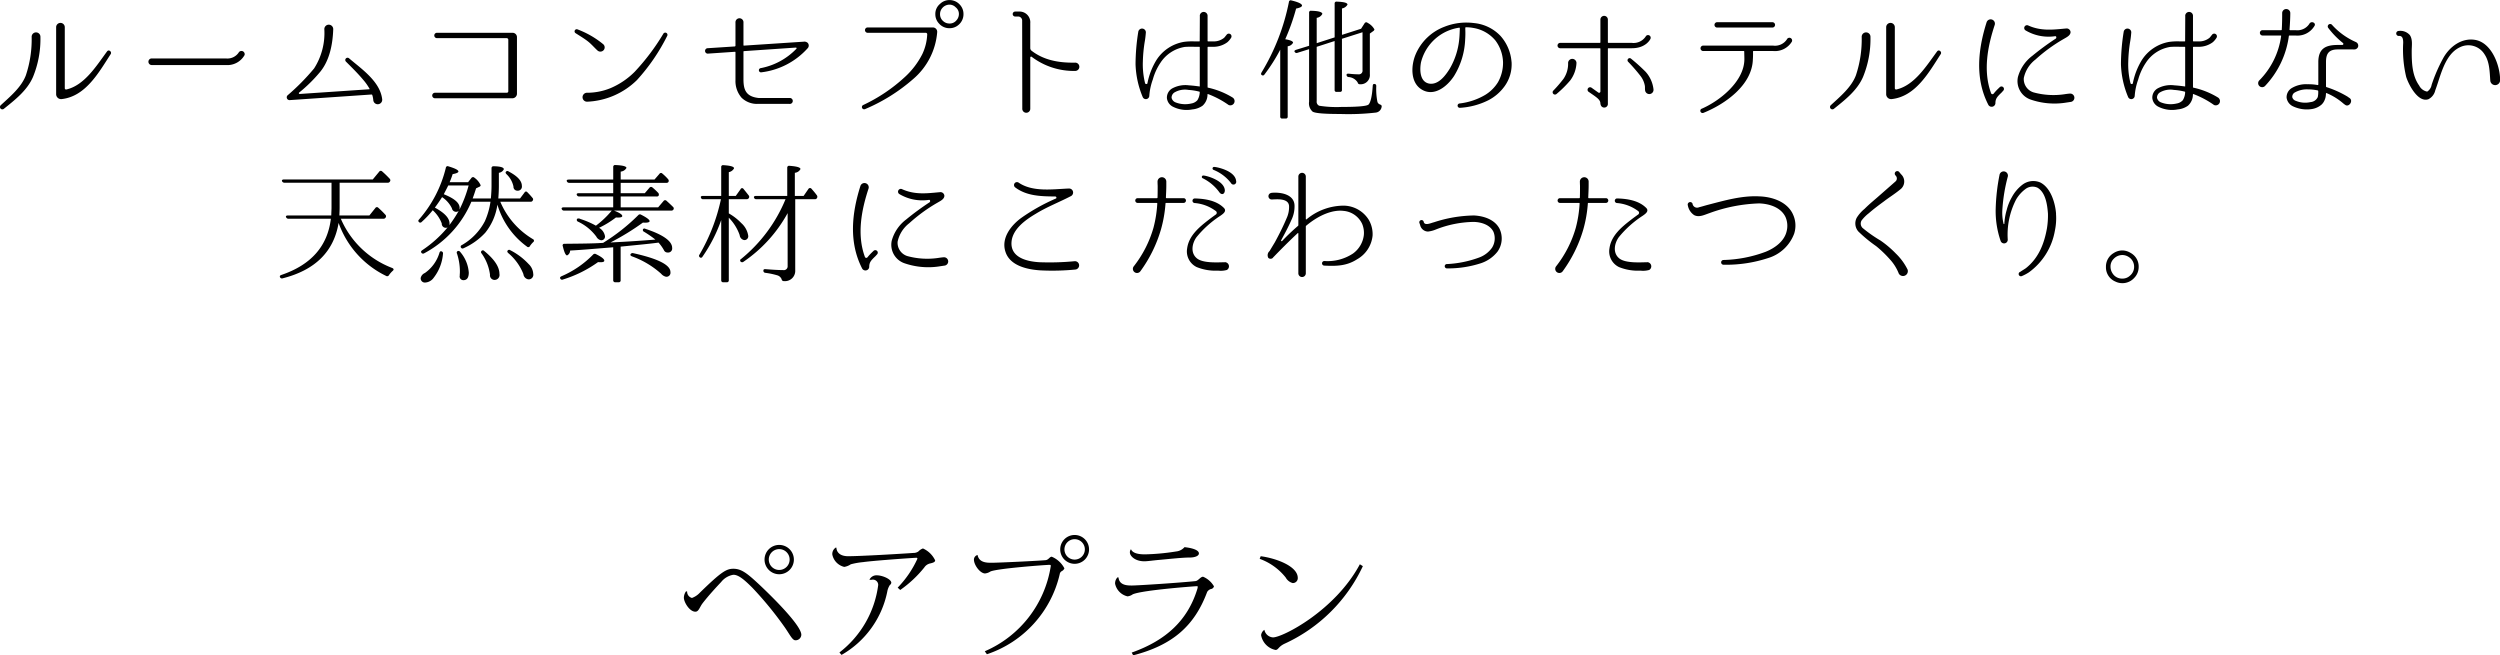 <svg id="txt_plan01.svg" xmlns="http://www.w3.org/2000/svg" width="458.188" height="120.1" viewBox="0 0 458.188 120.1">
  <defs>
    <style>
      .cls-1 {
        fill-rule: evenodd;
      }
    </style>
  </defs>
  <path id="ルームコンセプトは他のホテルにはない_天然素材にこだわったつくり_" data-name="ルームコンセプトは他のホテルにはない 天然素材にこだわったつくり。" class="cls-1" d="M210.61,2476.96c0.24-.41-0.36-0.91-0.672-0.48-1.92,2.59-4.128,6.22-7.465,6.98a0.237,0.237,0,0,1-.288-0.24v-11.21a0.793,0.793,0,0,0-1.584,0v12.37a0.91,0.91,0,0,0,1.008.84C206,2484.74,208.426,2480.34,210.61,2476.96Zm-12.889-3.15a0.8,0.8,0,0,0-1.608-.02,20.75,20.75,0,0,1-1.056,7.06c-0.816,2.21-2.953,3.96-4.633,5.52a0.436,0.436,0,0,0,.576.65c2.04-1.64,4.273-3.36,5.353-5.84A18.356,18.356,0,0,0,197.721,2473.81Zm33.985,5.17a3.61,3.61,0,0,0,3.432-1.83,0.594,0.594,0,0,0-1.1-.43,2.487,2.487,0,0,1-2.328,1.05H218.072a0.607,0.607,0,0,0,0,1.21h13.634Zm22.559-1.25a0.416,0.416,0,0,0-.552.62c1.08,1.08,2.184,2.16,3.169,3.34a9.693,9.693,0,0,1,1.152,1.63,0.058,0.058,0,0,1-.048.1l-12.721.86a0.146,0.146,0,0,1-.12-0.26,27.118,27.118,0,0,0,3.912-3.87c1.68-2.11,2.232-4.99,2.328-7.73v-0.02a0.816,0.816,0,0,0-1.632,0,12.017,12.017,0,0,1-1.872,7.2,40.67,40.67,0,0,1-4.873,4.94,0.514,0.514,0,0,0,.384.87l15.026-1.03a0.148,0.148,0,0,1,.12.09,4.239,4.239,0,0,1,.192.99,0.821,0.821,0,0,0,1.632-.17C260,2482,256.594,2479.72,254.265,2477.73Zm16.1-4.66a0.491,0.491,0,0,0,0,.98h12.818a0.3,0.3,0,0,1,.288.32v9.41a0.275,0.275,0,0,1-.288.28H270.032a0.505,0.505,0,0,0,0,1.01h14.09a0.853,0.853,0,0,0,.936-0.79v-10.42a0.8,0.8,0,0,0-.792-0.79h-13.9Zm27.457,10.99a0.822,0.822,0,0,0,.1,1.64,13.833,13.833,0,0,0,9.12-3.96,35.465,35.465,0,0,0,5.545-8.09,0.4,0.4,0,0,0-.7-0.41,40.391,40.391,0,0,1-5.257,6.98,13.891,13.891,0,0,1-4.44,3A11.332,11.332,0,0,1,297.825,2484.06Zm-1.657-11.61a0.39,0.39,0,0,0-.36.69c0.793,0.51,1.609.99,2.329,1.56,0.624,0.51,1.128,1.11,1.7,1.63a0.791,0.791,0,0,0,1.1-.07,0.765,0.765,0,0,0-.072-1.1A16.541,16.541,0,0,0,296.168,2472.45Zm42.146,2.44a0.909,0.909,0,0,0-.72-0.19l-10.921.72a0.084,0.084,0,0,1-.1-0.09v-4.11a0.736,0.736,0,1,0-1.464,0v4.23a0.186,0.186,0,0,1-.1.12l-5.065.33a0.5,0.5,0,0,0,.048.99h0.024l4.993-.34a0.087,0.087,0,0,1,.1.1v5.11a4.643,4.643,0,0,0,1.128,3.22,4.042,4.042,0,0,0,2.976,1.12h5.761a0.546,0.546,0,1,0,.024-1.08h-5.641c-2.352-.26-2.76-1.53-2.784-3.33v-5.16a0.105,0.105,0,0,1,.1-0.1l9.5-.65a0.129,0.129,0,0,1,.1.22,12.254,12.254,0,0,1-6.553,3.55,0.388,0.388,0,0,0,.072.77,13.567,13.567,0,0,0,8.521-4.39l0.048-.05A0.72,0.72,0,0,0,338.314,2474.89Zm26.016-6.98a1.57,1.57,0,0,1,1.128.48,1.534,1.534,0,0,1,.6,1.25,1.713,1.713,0,0,1-.456,1.15,1.554,1.554,0,0,1-1.272.58,1.675,1.675,0,0,1-1.152-.44,1.628,1.628,0,0,1-.576-1.29,1.676,1.676,0,0,1,.432-1.13A1.753,1.753,0,0,1,364.33,2467.91Zm0-.84a2.459,2.459,0,0,0-1.728.7,2.371,2.371,0,0,0-.864,1.87,2.451,2.451,0,0,0,.672,1.73,2.5,2.5,0,0,0,1.92.86,2.474,2.474,0,0,0,1.728-.67,2.545,2.545,0,0,0,.84-1.92,2.485,2.485,0,0,0-.672-1.73A2.539,2.539,0,0,0,364.33,2467.07Zm-15.025,5.02a0.491,0.491,0,0,0,0,.98h10.681a0.27,0.27,0,0,1,.264.29,9.339,9.339,0,0,1-.889,3.6,14.646,14.646,0,0,1-3.168,4.18,29.994,29.994,0,0,1-7.7,5.18,0.412,0.412,0,0,0,.36.74,32.635,32.635,0,0,0,8.832-5.52,12.608,12.608,0,0,0,4.393-8.57v-0.02a0.791,0.791,0,0,0-.768-0.86h-12Zm38.041,6.45c-3.313.07-5.929-.6-7.969-2.18a0.63,0.63,0,0,1-.24-0.48v-4.56a1.964,1.964,0,0,0-2.064-2.14h-0.7a0.455,0.455,0,0,0,0,.91H377a0.753,0.753,0,0,1,.648.8l0.024,16.05a0.733,0.733,0,1,0,1.464.05v-9.38a0.157,0.157,0,0,1,.24-0.15,12.8,12.8,0,0,0,8.017,2.6A0.76,0.76,0,0,0,387.346,2478.54Zm28.9,6.41a14.607,14.607,0,0,0-4.512-1.82,0.1,0.1,0,0,1-.1-0.12v-7.28a0.1,0.1,0,0,1,.1-0.09h0.984a4.318,4.318,0,0,0,2.544-.84,3.607,3.607,0,0,0,.72-0.87v-0.02a0.494,0.494,0,0,0-.888-0.43c-0.168.17-.264,0.36-0.456,0.53a3.008,3.008,0,0,1-1.944.64h-0.96a0.1,0.1,0,0,1-.1-0.09V2470a0.712,0.712,0,1,0-1.417.05l-0.024,4.51a0.083,0.083,0,0,1-.1.09h-0.792a11.508,11.508,0,0,0-1.992.08,7.464,7.464,0,0,0-5.064,3.36,12.8,12.8,0,0,0-1.632,4.22c-0.024.22-.384,0.19-0.432,0a14.247,14.247,0,0,1-.408-4.01,26.941,26.941,0,0,1,.312-3.41,17.184,17.184,0,0,0,.24-1.92,0.7,0.7,0,0,0-1.393-.07,38.035,38.035,0,0,0-.5,5.93,16.813,16.813,0,0,0,1.321,6.03,0.629,0.629,0,0,0,1.2-.22,11,11,0,0,1,.648-3.02,10.415,10.415,0,0,1,1.392-3.05,6.568,6.568,0,0,1,4.464-2.91,16.086,16.086,0,0,1,1.848-.02H410.1a0.087,0.087,0,0,1,.1.09v7.13c0,0.03,0,.05-0.024.05-0.672-.09-1.3-0.17-1.968-0.21a5.049,5.049,0,0,0-3.12.6,1.962,1.962,0,0,0-.912,1.72,2,2,0,0,0,1.128,1.61,5.552,5.552,0,0,0,3.552.48,3.833,3.833,0,0,0,1.848-.67,2.739,2.739,0,0,0,.913-2.02c0-.07.024-0.16,0.1-0.12a16.81,16.81,0,0,1,3.768,2A0.777,0.777,0,0,0,416.242,2484.95Zm-6.049-.98a2.915,2.915,0,0,1-.432,1.46,1.925,1.925,0,0,1-1.128.6,4.827,4.827,0,0,1-2.88-.21,1.177,1.177,0,0,1-.72-0.84,1.136,1.136,0,0,1,.5-0.96,3.817,3.817,0,0,1,2.592-.48,10.326,10.326,0,0,1,1.968.31A0.1,0.1,0,0,1,410.193,2483.97Zm15.672-9.72a39.222,39.222,0,0,0,1.992-5.62c0.72-.14,1.08-0.34,1.08-0.55,0-.31-0.648-0.63-1.944-0.94a0.327,0.327,0,0,0-.456.29,39.645,39.645,0,0,1-5.017,12.91c-0.12.22-.12,0.36,0.024,0.46a0.319,0.319,0,0,0,.5-0.07,31.924,31.924,0,0,0,2.9-4.56v12.24a0.34,0.34,0,0,0,.384.38h0.625a0.333,0.333,0,0,0,.36-0.38v-12.87a1.269,1.269,0,0,0,.984-0.65C427.305,2474.63,426.825,2474.41,425.865,2474.25Zm9.048,0.33v8.96a0.326,0.326,0,0,0,.384.36h0.6a0.318,0.318,0,0,0,.36-0.36v-9.37l3.769-1.2v6.94a0.667,0.667,0,0,1-.744.77,15.136,15.136,0,0,1-1.776-.12c-0.264-.02-0.408.05-0.408,0.22a0.4,0.4,0,0,0,.36.4,2.147,2.147,0,0,1,1.68.99,0.382,0.382,0,0,0,.408.33,1.687,1.687,0,0,0,1.824-1.87v-7.42l0.624-.45a0.471,0.471,0,0,0,.216-0.31,2.976,2.976,0,0,0-1.248-1.2,0.35,0.35,0,0,0-.552.07l-0.648,1.01-3.5,1.12v-4.84a1.447,1.447,0,0,0,1.009-.7c0-.34-0.649-0.5-1.945-0.55a0.332,0.332,0,0,0-.408.36v6.19l-3.288,1.06v-4.64a1.35,1.35,0,0,0,1.032-.72c0-.33-0.672-0.55-2.016-0.57a0.322,0.322,0,0,0-.408.36v6.05l-2.4.74c-0.264.1-.36,0.24-0.24,0.38a0.39,0.39,0,0,0,.5.17l2.136-.67v9.63a2.026,2.026,0,0,0,.648,1.82c0.456,0.29,2.136.43,5.016,0.43a44.044,44.044,0,0,0,6.6-.26,1.222,1.222,0,0,0,1.032-1.06c0.048-.24-0.072-0.33-0.312-0.43a0.72,0.72,0,0,1-.456-0.46,12.061,12.061,0,0,1-.216-2.88c0-.24-0.072-0.36-0.216-0.38-0.264-.1-0.408.02-0.432,0.31-0.12,1.95-.408,3.07-0.768,3.43-0.312.29-1.944,0.44-4.945,0.44a20.45,20.45,0,0,1-4.1-.22,0.8,0.8,0,0,1-.456-0.86v-9.94Zm32.425,3.82a8.085,8.085,0,0,0-2.016-4.75,7.7,7.7,0,0,0-4.849-2.36,10.879,10.879,0,0,0-5.448.68,9.3,9.3,0,0,0-5.257,5.04c-0.84,1.97-1.032,5.09,1.032,6.41,2.305,1.48,4.753-.51,6-2.43a13.742,13.742,0,0,0,2.04-6.7,16.445,16.445,0,0,0,.024-1.84v-0.29a0.105,0.105,0,0,1,.1-0.1,7.028,7.028,0,0,1,1.368.12,6.657,6.657,0,0,1,4.033,2.28,6.98,6.98,0,0,1,1.416,4.01,7.245,7.245,0,0,1-.936,3.67,7.112,7.112,0,0,1-2.329,2.31,11.967,11.967,0,0,1-4.752,1.58,0.4,0.4,0,0,0,.1.79,13.321,13.321,0,0,0,5.233-1.39,8.481,8.481,0,0,0,2.952-2.54,6.848,6.848,0,0,0,1.3-4.44v-0.05Zm-9.481-5.95c-0.024.4-.024,0.98-0.1,1.75a13.192,13.192,0,0,1-1.728,5.42c-0.768,1.25-2.088,3.05-3.792,2.76-1.729-.33-1.753-2.54-1.489-3.91a8.515,8.515,0,0,1,4.657-5.64,8.718,8.718,0,0,1,2.352-.7,0.105,0.105,0,0,1,.1.1v0.22Zm31.537,3.45c2.592,0,3.384-1.65,3.408-1.73a0.487,0.487,0,0,0-.888-0.4,2.674,2.674,0,0,1-2.52,1.15h-4.3a0.111,0.111,0,0,1-.1-0.12v-4.15a0.684,0.684,0,1,0-1.368,0v4.15a0.111,0.111,0,0,1-.1.12h-7.3a0.491,0.491,0,0,0,0,.98h7.3a0.105,0.105,0,0,1,.1.1v7.82a0.241,0.241,0,0,1-.384.2l-1.248-.89a0.462,0.462,0,0,0-.552.74l0.768,0.53c0.936,0.65,1.416,1.03,1.416,1.66a0.459,0.459,0,0,0,.048.19,0.67,0.67,0,0,0,1.32-.22V2476a0.105,0.105,0,0,1,.1-0.1h4.3Zm2.52,4.32a33.011,33.011,0,0,0-2.664-2.4,0.39,0.39,0,0,0-.552.55,30.974,30.974,0,0,1,2.28,2.62,4.115,4.115,0,0,1,.792,1.78c0.048,0.29,0,.57.048,0.86a0.775,0.775,0,0,0,1.536-.21A5.746,5.746,0,0,0,491.914,2480.22Zm-12.673-1.63a0.769,0.769,0,0,0-1.536-.02,4.89,4.89,0,0,1-.84,2.93,23.929,23.929,0,0,1-1.9,2.2,0.427,0.427,0,0,0,.6.6,20.88,20.88,0,0,0,2.521-2.49A5.762,5.762,0,0,0,479.241,2478.59Zm39.481-3.91a3.623,3.623,0,0,1-3.432,1.73h-3.577a0.122,0.122,0,0,0-.12.09,14.018,14.018,0,0,1-.024,1.42c-0.12,4.75-5.112,8.23-9.049,9.82a0.416,0.416,0,0,1-.408-0.72c3.337-1.42,7.921-5.04,7.9-9.15,0-.53-0.024-0.84-0.024-1.37a0.1,0.1,0,0,0-.1-0.09h-7.345a0.5,0.5,0,1,1,0-.99H515.29a2.612,2.612,0,0,0,2.52-1.15A0.5,0.5,0,0,1,518.722,2474.68Zm-3.576-2.57a0.49,0.49,0,1,0,0-.98H504.993a0.491,0.491,0,0,0,0,.98h10.153Zm30.864,4.85c0.24-.41-0.36-0.91-0.672-0.48-1.92,2.59-4.128,6.22-7.465,6.98a0.237,0.237,0,0,1-.288-0.24v-11.21a0.793,0.793,0,0,0-1.584,0v12.37a0.91,0.91,0,0,0,1.008.84C541.4,2484.74,543.826,2480.34,546.01,2476.96Zm-12.889-3.15a0.8,0.8,0,0,0-1.608-.02,20.75,20.75,0,0,1-1.056,7.06c-0.816,2.21-2.953,3.96-4.633,5.52a0.436,0.436,0,0,0,.576.65c2.04-1.64,4.273-3.36,5.353-5.84A18.356,18.356,0,0,0,533.121,2473.81Zm36.577,10.4c-0.384.02-1.008,0.12-1.008,0.12a13.8,13.8,0,0,1-5.689-.34,2.552,2.552,0,0,1-1.776-2.64,5.765,5.765,0,0,1,2.136-3.38,29.343,29.343,0,0,1,5.233-3.8c0.432-.26,1.2-0.6,1.2-1.24a0.718,0.718,0,0,0-.816-0.65c-2.3.21-4.561,0.53-6.937-.55a0.515,0.515,0,0,0-.528.88,8.246,8.246,0,0,0,5.473,1.08c0.216-.02.264,0.32,0.1,0.44a50.1,50.1,0,0,0-4.3,3.16,7.257,7.257,0,0,0-2.64,3.89,3.577,3.577,0,0,0,2.28,4.11,13.362,13.362,0,0,0,6.385.6s0.648-.1,1.008-0.15A0.768,0.768,0,0,0,569.7,2484.21Zm-13.2-.87a9.065,9.065,0,0,0-.792.87,0.275,0.275,0,0,1-.48-0.07c-1.489-4.06-.648-8.53.672-12.53a0.782,0.782,0,0,0-1.488-.48c-1.585,5.01-2.161,10.32.312,15.14a0.693,0.693,0,0,0,1.3-.31c0-.84.36-1.2,1.128-1.94l0.288-.32a0.456,0.456,0,1,0-.648-0.64Zm40.345,1.61a14.607,14.607,0,0,0-4.512-1.82,0.1,0.1,0,0,1-.1-0.12v-7.28a0.1,0.1,0,0,1,.1-0.09h0.984a4.318,4.318,0,0,0,2.544-.84,3.607,3.607,0,0,0,.72-0.87v-0.02a0.494,0.494,0,0,0-.888-0.43c-0.168.17-.264,0.36-0.456,0.53a3.008,3.008,0,0,1-1.944.64h-0.96a0.1,0.1,0,0,1-.1-0.09V2470a0.712,0.712,0,1,0-1.417.05l-0.024,4.51a0.083,0.083,0,0,1-.1.09h-0.792a11.508,11.508,0,0,0-1.992.08,7.464,7.464,0,0,0-5.064,3.36,12.8,12.8,0,0,0-1.632,4.22c-0.024.22-.384,0.19-0.432,0a14.247,14.247,0,0,1-.408-4.01,26.941,26.941,0,0,1,.312-3.41,17.184,17.184,0,0,0,.24-1.92,0.7,0.7,0,0,0-1.393-.07,38.035,38.035,0,0,0-.5,5.93,16.813,16.813,0,0,0,1.321,6.03,0.629,0.629,0,0,0,1.2-.22,11,11,0,0,1,.648-3.02,10.415,10.415,0,0,1,1.392-3.05,6.568,6.568,0,0,1,4.464-2.91,16.086,16.086,0,0,1,1.848-.02H590.7a0.087,0.087,0,0,1,.1.09v7.13c0,0.03,0,.05-0.024.05-0.672-.09-1.3-0.17-1.968-0.21a5.049,5.049,0,0,0-3.12.6,1.962,1.962,0,0,0-.912,1.72,2,2,0,0,0,1.128,1.61,5.552,5.552,0,0,0,3.552.48,3.833,3.833,0,0,0,1.848-.67,2.739,2.739,0,0,0,.913-2.02c0-.07.024-0.16,0.1-0.12a16.81,16.81,0,0,1,3.768,2A0.777,0.777,0,0,0,596.842,2484.95Zm-6.049-.98a2.915,2.915,0,0,1-.432,1.46,1.925,1.925,0,0,1-1.128.6,4.827,4.827,0,0,1-2.88-.21,1.177,1.177,0,0,1-.72-0.84,1.136,1.136,0,0,1,.5-0.96,3.817,3.817,0,0,1,2.592-.48,10.326,10.326,0,0,1,1.968.31A0.1,0.1,0,0,1,590.793,2483.97Zm31.3-9.2a12.751,12.751,0,0,1-4.369-3.14,0.445,0.445,0,0,0-.7.55,15.316,15.316,0,0,0,2.689,2.76,0.2,0.2,0,0,1-.12.36h-0.84c-2.209,0-3.553.65-3.553,3.15v4.1a0.105,0.105,0,0,1-.1.1,9.153,9.153,0,0,0-1.848-.15,5.142,5.142,0,0,0-3,.75,1.961,1.961,0,0,0-.864,1.73,2.062,2.062,0,0,0,1.2,1.58,6.063,6.063,0,0,0,1.68.5,5.884,5.884,0,0,0,1.776-.02,3.524,3.524,0,0,0,1.728-.79,2.335,2.335,0,0,0,.6-0.89,2.683,2.683,0,0,0,.216-0.98c0.024-.08,0-0.15.024-0.22a0.049,0.049,0,0,1,.072-0.05,11.308,11.308,0,0,1,3.049,1.87,3.4,3.4,0,0,0,.384.29c0.7,0.53,1.584-.77.768-1.27a3.769,3.769,0,0,1-.312-0.22,18.347,18.347,0,0,0-3.865-1.75,0.15,0.15,0,0,1-.1-0.12v-4.46c0-1.47.432-2.33,2.161-2.33H621.8a0.6,0.6,0,0,0,.216-0.03,0.759,0.759,0,0,0,.456-0.4A0.723,0.723,0,0,0,622.09,2474.77Zm-11.065-1.2a3.63,3.63,0,0,0,3.432-1.7c0.456-.6-0.576-1.08-0.912-0.43a2.612,2.612,0,0,1-2.52,1.15h-1.008a0.105,0.105,0,0,1-.1-0.1c0.1-1.27.144-2.32,0.144-3.04a0.744,0.744,0,1,0-1.488.02c0,0.7,0,1.66-.072,3.02a0.111,0.111,0,0,1-.12.1h-3.433a0.491,0.491,0,0,0,0,.98h3.361a0.074,0.074,0,0,1,.072.1,14.254,14.254,0,0,1-4.033,8.16,0.733,0.733,0,0,0,1.08.99,16.422,16.422,0,0,0,4.369-9.15,0.111,0.111,0,0,1,.12-0.1h1.1Zm4.08,11.26a1.577,1.577,0,0,1-1.32.94,4.464,4.464,0,0,1-2.688-.22,0.971,0.971,0,0,1-.672-0.67,0.9,0.9,0,0,1,.408-0.84,4.509,4.509,0,0,1,2.448-.6,8.8,8.8,0,0,1,1.8.19,0.127,0.127,0,0,1,.1.12A4.379,4.379,0,0,1,615.105,2484.83Zm33.409-3.14c0-2.52-1.488-6.8-4.584-7.32-2.449-.41-4.657,1.22-5.833,3.33a29.121,29.121,0,0,0-2.136,4.92,1.8,1.8,0,0,1-.816,1.23,2.077,2.077,0,0,1-1.464-1.11c-1.3-1.82-1.368-4.2-1.368-6.36,0-.91.216-2.06-0.336-2.88a2.315,2.315,0,0,0-2.041-.77,0.46,0.46,0,0,0,0,.92c0.792-.08.816,0.74,0.816,1.29a21.638,21.638,0,0,0,.552,6.22c0.432,1.37,2.161,4.78,4.081,4.08a2.41,2.41,0,0,0,1.248-1.63c0.336-.89.6-1.8,0.912-2.71,0.72-2.09,1.656-4.28,3.624-5.19a3.48,3.48,0,0,1,4.489,1.3c0.936,1.39.936,3.19,1.056,4.82A0.9,0.9,0,0,0,648.514,2481.69Zm-396.146,26.23a17.179,17.179,0,0,0,8.689,9.7,0.367,0.367,0,0,0,.528-0.12,4.332,4.332,0,0,1,.72-0.82c0.216-.19.168-0.38-0.1-0.5a16.727,16.727,0,0,1-9.433-9.03h7.8a0.436,0.436,0,0,0,.408-0.22,0.392,0.392,0,0,0-.048-0.52,16.6,16.6,0,0,0-1.3-1.28,0.333,0.333,0,0,0-.528.05l-1.1,1.37h-5.5c0.024-.58.048-1.01,0.048-1.37v-4.63h8.809a0.436,0.436,0,0,0,.408-0.22,0.392,0.392,0,0,0-.048-0.52,18.648,18.648,0,0,0-1.392-1.35,0.346,0.346,0,0,0-.528.07l-1.176,1.42H242.359c-0.288,0-.432.12-0.36,0.31a0.475,0.475,0,0,0,.456.29h8.617v4.66c0,0.16-.024.6-0.048,1.34h-7.945c-0.288,0-.432.12-0.336,0.31a0.444,0.444,0,0,0,.432.29h7.777q-0.9,7.53-9.073,10.3c-0.264.09-.336,0.24-0.24,0.43a0.392,0.392,0,0,0,.48.19Q251.049,2515.8,252.368,2507.92Zm30.985,5.06c-0.12.15-.072,0.29,0.1,0.46a9.6,9.6,0,0,1,2.784,3.86,1.077,1.077,0,0,0,.912.96,0.843,0.843,0,0,0,.888-1,2.646,2.646,0,0,0-.84-1.8,12.057,12.057,0,0,0-3.384-2.55A0.337,0.337,0,0,0,283.353,2512.98Zm-12.121.15c-0.168-.07-0.312.02-0.384,0.26a6.944,6.944,0,0,1-2.665,3.7,1.3,1.3,0,0,0-.768.89,0.763,0.763,0,0,0,.864.86,2.062,2.062,0,0,0,1.537-.91,8.185,8.185,0,0,0,1.68-4.37A0.37,0.37,0,0,0,271.232,2513.13Zm7.344-.1a0.319,0.319,0,0,0,0,.48,8.622,8.622,0,0,1,1.536,3.89,0.847,0.847,0,0,0,.769.96,0.91,0.91,0,0,0,.96-1.1c0-1.3-.936-2.69-2.785-4.2A0.337,0.337,0,0,0,278.576,2513.03Zm-4.392.05a0.326,0.326,0,0,0-.12.46,10.465,10.465,0,0,1,.528,3.09,6.578,6.578,0,0,1-.024.77v0.17a0.679,0.679,0,0,0,.672.84c0.648,0,.984-0.46.984-1.39a6.489,6.489,0,0,0-1.584-3.8A0.383,0.383,0,0,0,274.184,2513.08Zm8.857-14.55c-0.12.12-.072,0.27,0.1,0.46a4.317,4.317,0,0,1,1.272,2.26,0.71,0.71,0,0,0,.7.76,0.759,0.759,0,0,0,.84-0.88c0-.92-0.816-1.8-2.424-2.64A0.337,0.337,0,0,0,283.041,2498.53Zm-8.521,6.94c0-.1.024-0.19,0.024-0.31,0-.91-0.96-1.73-2.9-2.5,0.264-.53.552-1.05,0.816-1.61H276.2A23.007,23.007,0,0,1,274.52,2505.47Zm-1.872,2.88a0.79,0.79,0,0,0,.048-0.34c0-.96-0.912-1.94-2.688-2.9,0.552-.74.984-1.39,1.32-1.92a5.106,5.106,0,0,1,1.8,2.04,0.785,0.785,0,0,0,.72.65,0.7,0.7,0,0,0,.528-0.17A22.747,22.747,0,0,1,272.648,2508.35Zm-0.312.39a21.5,21.5,0,0,1-4.633,4.17c-0.216.15-.288,0.29-0.168,0.46a0.359,0.359,0,0,0,.5.12,19.126,19.126,0,0,0,8.665-9.46h3.5a13.447,13.447,0,0,1-1.032,3.58,10.775,10.775,0,0,1-4.224,4.37,0.3,0.3,0,0,0-.168.43,0.346,0.346,0,0,0,.5.14,12.046,12.046,0,0,0,3.96-2.83,10.5,10.5,0,0,0,2.233-5.16,14.58,14.58,0,0,0,5.424,7.7,0.322,0.322,0,0,0,.528-0.09,4.181,4.181,0,0,1,.624-0.75,0.3,0.3,0,0,0-.048-0.52,14.562,14.562,0,0,1-6-6.87h5.52a0.391,0.391,0,0,0,.408-0.19,0.378,0.378,0,0,0-.024-0.51,12.573,12.573,0,0,0-.936-1.03,0.3,0.3,0,0,0-.528.05l-0.816,1.08h-3.984c0.048-.65.1-1.39,0.1-2.3v-2.4a1.173,1.173,0,0,0,.912-0.65c0-.34-0.624-0.53-1.872-0.55a0.342,0.342,0,0,0-.385.38v3.22c0,0.72-.048,1.46-0.12,2.3h-3.336c0.192-.53.408-1.15,0.624-1.85l0.6-.29a0.343,0.343,0,0,0,.24-0.28,3.4,3.4,0,0,0-1.128-1.37,0.362,0.362,0,0,0-.552.02l-0.624.79H272.72a15.142,15.142,0,0,0,.552-1.48c0.7-.12,1.056-0.29,1.056-0.48,0-.27-0.624-0.58-1.824-0.94a0.326,0.326,0,0,0-.48.26,22.366,22.366,0,0,1-4.9,9.46c-0.168.19-.192,0.31-0.072,0.43a0.326,0.326,0,0,0,.528.05,17.644,17.644,0,0,0,2.041-2.16,6.262,6.262,0,0,1,1.656,2.42A0.743,0.743,0,0,0,272.336,2508.74ZM293,2518.12a0.356,0.356,0,0,0,.48.17,22.2,22.2,0,0,0,6.433-3.19c0.12,0,.288.02,0.48,0.02,0.456,0,.672-0.1.672-0.29,0-.29-0.5-0.69-1.536-1.2a0.414,0.414,0,0,0-.528.1,17.988,17.988,0,0,1-5.785,3.96C292.975,2517.81,292.9,2517.95,293,2518.12Zm12.889-4.49c-0.1.17,0,.31,0.24,0.41a16.2,16.2,0,0,1,5.353,3.19,1.622,1.622,0,0,0,.888.55,0.736,0.736,0,0,0,.816-0.86c0-1.3-2.256-2.45-6.817-3.46A0.434,0.434,0,0,0,305.888,2513.63Zm-6.36-5.21a15.586,15.586,0,0,0-2.832-1.22,0.659,0.659,0,0,0-.6-0.05,0.339,0.339,0,0,0,.144.53,8.883,8.883,0,0,1,3.36,2.74,1.249,1.249,0,0,0,.84.67,0.671,0.671,0,0,0,.744-0.77,2.177,2.177,0,0,0-1.08-1.51,16.872,16.872,0,0,0,3.1-1.9,2.322,2.322,0,0,0,.384.02c0.5,0,.768-0.09.768-0.28q0-.405-1.512-0.99h10.465a0.44,0.44,0,0,0,.408-0.17,0.364,0.364,0,0,0-.048-0.5c-0.36-.36-0.768-0.74-1.2-1.13a0.352,0.352,0,0,0-.552.05l-0.984,1.15h-6.865v-1.99h6.553a0.427,0.427,0,0,0,.384-0.12,0.472,0.472,0,0,0-.048-0.53,11.767,11.767,0,0,0-1.08-1.01,0.358,0.358,0,0,0-.528.05l-0.864,1.01h-4.417v-1.9h8.353a0.43,0.43,0,0,0,.384-0.14,0.437,0.437,0,0,0-.048-0.53,8.945,8.945,0,0,0-1.056-1.03,0.328,0.328,0,0,0-.528.05l-0.912,1.05h-6.193v-1.46a1.332,1.332,0,0,0,1.056-.67c0-.29-0.672-0.48-2.016-0.53a0.336,0.336,0,0,0-.408.36v2.3h-8.161c-0.288,0-.432.12-0.336,0.32a0.435,0.435,0,0,0,.432.28H302.7v1.9H296.36c-0.288,0-.408.12-0.336,0.31a0.444,0.444,0,0,0,.432.29h6.24v1.99h-9.1c-0.264,0-.408.12-0.336,0.31a0.431,0.431,0,0,0,.432.29h8.737A16.733,16.733,0,0,1,299.528,2508.42Zm11.473,3.1a7.508,7.508,0,0,1,.984,1.37,0.717,0.717,0,0,0,.7.45,0.739,0.739,0,0,0,.816-0.84c0-1.24-1.632-2.42-4.9-3.5a0.355,0.355,0,0,0-.408.02,0.336,0.336,0,0,0,.144.51,19.651,19.651,0,0,1,2.088,1.44q-3.636.285-5.977,0.41l-2.256.12a45.5,45.5,0,0,0,5.953-3.65,2.956,2.956,0,0,0,.408.02c0.528,0,.816-0.1.816-0.29,0-.24-0.528-0.65-1.56-1.17a0.4,0.4,0,0,0-.528.09,35.421,35.421,0,0,1-6.433,5.07l-0.336.02c-1.488.1-3.744,0.12-6.745,0.15a0.3,0.3,0,0,0-.312.43c0.264,1.13.528,1.7,0.792,1.7a0.985,0.985,0,0,0,.552-0.89c2.185-.12,4.321-0.31,6.409-0.48l1.488-.12v6.03a0.35,0.35,0,0,0,.384.38H303.7a0.333,0.333,0,0,0,.36-0.38v-6.15l0.912-.09c2.353-.24,4.225-0.41,5.665-0.6Zm23.664,4.3a0.7,0.7,0,0,1-.84.74c-0.7,0-1.753-.05-3.217-0.17-0.264-.02-0.384.07-0.384,0.24a0.376,0.376,0,0,0,.336.43,14.079,14.079,0,0,1,2.209.46,1.234,1.234,0,0,1,.792.7,0.393,0.393,0,0,0,.408.36,1.889,1.889,0,0,0,2.088-2v-13.01h3.576a0.4,0.4,0,0,0,.408-0.21,0.442,0.442,0,0,0-.024-0.51c-0.288-.4-0.624-0.79-0.984-1.2a0.339,0.339,0,0,0-.552.03l-0.888,1.29h-1.608v-4.24a1.3,1.3,0,0,0,1.032-.68c0-.31-0.672-0.5-2.016-0.6a0.336,0.336,0,0,0-.408.36v5.16h-5.737c-0.288,0-.408.12-0.36,0.29a0.408,0.408,0,0,0,.432.31h5.353a27.661,27.661,0,0,1-8.137,10.95,0.3,0.3,0,0,0-.12.46,0.386,0.386,0,0,0,.528.07,25.715,25.715,0,0,0,8.113-8.93v9.7Zm-12.169,2.59a0.333,0.333,0,0,0,.36.38H323.5a0.34,0.34,0,0,0,.384-0.38v-11.45a8.565,8.565,0,0,1,1.992,3.19,1.014,1.014,0,0,0,.816.91,0.7,0.7,0,0,0,.744-0.84,3.843,3.843,0,0,0-1.272-2.28,9.981,9.981,0,0,0-2.28-1.77v-2.6h3.24a0.463,0.463,0,0,0,.432-0.21,0.408,0.408,0,0,0-.048-0.51q-0.468-.6-0.936-1.17a0.3,0.3,0,0,0-.528.05l-0.888,1.24h-1.272v-4.36a1.367,1.367,0,0,0,.96-0.7c0-.31-0.648-0.5-1.968-0.58a0.327,0.327,0,0,0-.384.36v5.28h-3.385c-0.264,0-.408.12-0.336,0.29a0.378,0.378,0,0,0,.432.31h3.241a34.159,34.159,0,0,1-3.937,10.16,0.322,0.322,0,0,0,.024.45,0.313,0.313,0,0,0,.528-0.07,27.865,27.865,0,0,0,3.433-6.72v11.02Zm40.8-4.2c-0.384.02-1.008,0.12-1.008,0.12a13.8,13.8,0,0,1-5.689-.34,2.552,2.552,0,0,1-1.776-2.64,5.765,5.765,0,0,1,2.136-3.38,29.379,29.379,0,0,1,5.233-3.8c0.432-.26,1.2-0.6,1.2-1.24a0.718,0.718,0,0,0-.816-0.65c-2.3.21-4.561,0.53-6.937-.55a0.515,0.515,0,0,0-.528.88,8.247,8.247,0,0,0,5.473,1.08c0.216-.02.264,0.32,0.1,0.44a50.258,50.258,0,0,0-4.3,3.16,7.257,7.257,0,0,0-2.64,3.89,3.577,3.577,0,0,0,2.28,4.11,13.363,13.363,0,0,0,6.385.6s0.648-.1,1.008-0.15A0.768,0.768,0,0,0,363.3,2514.21Zm-13.2-.87a9.065,9.065,0,0,0-.792.87,0.275,0.275,0,0,1-.48-0.07c-1.488-4.06-.648-8.53.672-12.53a0.782,0.782,0,0,0-1.488-.48c-1.585,5.01-2.161,10.32.312,15.14a0.693,0.693,0,0,0,1.3-.31c0-.84.36-1.2,1.128-1.94l0.288-.32a0.456,0.456,0,1,0-.648-0.64Zm37.2,1.59a48.272,48.272,0,0,1-6.457.19c-2.184-.12-5.4-0.79-5.136-3.77,0.216-2.35,2.616-4.03,4.44-5.11,2.064-1.27,4.273-2.11,6.409-3.22a0.739,0.739,0,0,0-.36-1.41c-2.953.12-6.6,0.69-9.193-1.08a0.539,0.539,0,0,0-.648.86c2.112,1.61,4.776,1.66,7.368,1.68,0.217,0.02.289,0.31,0.1,0.38a35.269,35.269,0,0,0-6.24,3.48c-1.9,1.35-3.864,3.75-2.976,6.32,0.84,2.54,4.032,3.21,6.36,3.36a43.352,43.352,0,0,0,6.433-.15A0.767,0.767,0,0,0,387.3,2514.93Zm23.544-15.7a0.259,0.259,0,0,0-.1.5,8.2,8.2,0,0,1,3.072,2.6c0.384,0.5.936,0.36,0.984-.34C414.753,2500.12,411.321,2499.21,410.841,2499.23Zm1.968-1.58a0.282,0.282,0,0,0-.072.55,7.585,7.585,0,0,1,3.192,2.42,0.508,0.508,0,0,0,.936-0.38C416.7,2498.34,413.289,2497.65,412.809,2497.65Zm-8.713,5.73a0.1,0.1,0,0,1-.1-0.12c0.024-.72.072-1.44,0.072-2.16v-0.77a0.8,0.8,0,0,0-1.608.03c0,0.26.024,0.74,0.024,0.74,0,0.72,0,1.44-.024,2.16a0.114,0.114,0,0,1-.12.12h-3.528a0.435,0.435,0,1,0,0,.87h3.5a0.1,0.1,0,0,1,.1.12,22.008,22.008,0,0,1-.7,4.44,20.624,20.624,0,0,1-3.6,7.05l-0.025.03a0.757,0.757,0,0,0,1.225.89,24.7,24.7,0,0,0,3.768-7.64,23.447,23.447,0,0,0,.84-4.77,0.1,0.1,0,0,1,.1-0.12h3.24a0.436,0.436,0,0,0,0-.87H404.1Zm10.9,11.76a0.021,0.021,0,0,1-.024-0.02H414.8c-1.248.02-4.008,0.22-5.137-.72-1.224-1.01-.864-2.78-0.048-3.89a18.837,18.837,0,0,1,4.369-3.91c0.432-.31,1.272-0.84.6-1.47-1.368-1.34-3.456-1.65-5.281-1.7a0.422,0.422,0,0,0-.072.84,7.445,7.445,0,0,1,3.937,1.49,0.384,0.384,0,0,1,0,.6c-0.336.24-.936,0.67-1.368,1.01-1.7,1.32-3.6,2.88-3.913,5.21a3.186,3.186,0,0,0,1.753,3.43,9.177,9.177,0,0,0,3.912.65,4.143,4.143,0,0,0,1.608-.12A0.762,0.762,0,0,0,414.993,2515.14Zm26.232-7.7a5.5,5.5,0,0,0-4.584-2.69,10.655,10.655,0,0,0-6.889,2.52,0.082,0.082,0,0,1-.12-0.07v-7.78a0.684,0.684,0,1,0-1.368,0v8.91a0.216,0.216,0,0,1-.1.16,38.28,38.28,0,0,0-2.856,2.72,0.113,0.113,0,0,1-.192-0.12c0.648-1.2,1.3-2.4,1.848-3.65a5.733,5.733,0,0,0,.6-2.76c-0.1-2.04-2.568-2.43-4.2-2.28h-0.024l-0.024.02a0.6,0.6,0,0,0,.144,1.2c1.033-.05,2.953-0.21,3.1,1.15a4.886,4.886,0,0,1-.456,2.31c-0.624,1.49-1.368,2.95-2.136,4.37l-0.985,1.63a1.006,1.006,0,0,0-.216,1.25,0.607,0.607,0,0,0,.816,0l0.024-.05c1.513-1.56,2.833-2.9,4.537-4.49a0.072,0.072,0,0,1,.12.05v7.27a0.685,0.685,0,1,0,1.368,0v-8.57a0.247,0.247,0,0,1,.1-0.14c2.424-2.02,4.92-2.93,6.817-2.69a4.146,4.146,0,0,1,3.408,2.38,4.3,4.3,0,0,1,.312,2.04,4.874,4.874,0,0,1-1.968,3.38,8.429,8.429,0,0,1-5.233,1.39H433.04a0.42,0.42,0,0,0-.024.84c2.136,0.1,4.057.1,6-1.15a5.607,5.607,0,0,0,2.856-4.34A5.221,5.221,0,0,0,441.225,2507.44Zm23.928,1.58c-0.84-1.68-2.808-2.37-4.681-2.47a24.534,24.534,0,0,0-7.368,1.25c-0.528.12-1.728,0.72-1.872-.12a0.41,0.41,0,0,0-.792.21l0.144,0.41a1.508,1.508,0,0,0,1.44,1.2,5.252,5.252,0,0,0,1.44-.38,19.671,19.671,0,0,1,6.96-1.39c1.345,0.04,2.953.5,3.6,1.82a3.2,3.2,0,0,1-.264,2.91,4.986,4.986,0,0,1-2.425,1.82,19.724,19.724,0,0,1-5.9,1.18h-0.024a0.4,0.4,0,0,0,.048.79,19.411,19.411,0,0,0,6.241-.94,6.426,6.426,0,0,0,3.048-2.11A4.138,4.138,0,0,0,465.153,2509.02Zm16.343-5.64a0.1,0.1,0,0,1-.1-0.12c0.024-.72.072-1.44,0.072-2.16v-0.77a0.8,0.8,0,0,0-1.608.03c0,0.26.024,0.74,0.024,0.74,0,0.72,0,1.44-.024,2.16a0.114,0.114,0,0,1-.12.12h-3.528a0.435,0.435,0,1,0,0,.87h3.5a0.1,0.1,0,0,1,.1.12,22.008,22.008,0,0,1-.7,4.44,20.61,20.61,0,0,1-3.6,7.05l-0.024.03a0.757,0.757,0,0,0,1.225.89,24.7,24.7,0,0,0,3.768-7.64,23.447,23.447,0,0,0,.84-4.77,0.1,0.1,0,0,1,.1-0.12h3.24a0.436,0.436,0,0,0,0-.87H481.5Zm10.9,11.76a0.021,0.021,0,0,1-.024-0.02H492.2c-1.248.02-4.008,0.22-5.137-.72-1.224-1.01-.864-2.78-0.048-3.89a18.837,18.837,0,0,1,4.369-3.91c0.432-.31,1.272-0.84.6-1.47-1.368-1.34-3.456-1.65-5.281-1.7a0.422,0.422,0,0,0-.072.84,7.445,7.445,0,0,1,3.937,1.49,0.384,0.384,0,0,1,0,.6c-0.336.24-.936,0.67-1.368,1.01-1.7,1.32-3.6,2.88-3.913,5.21a3.187,3.187,0,0,0,1.752,3.43,9.184,9.184,0,0,0,3.913.65,4.143,4.143,0,0,0,1.608-.12A0.762,0.762,0,0,0,492.393,2515.14Zm26.448-8.95c-1.08-2.14-3.648-3.05-6.073-3.14-3.264-.17-6.384.76-9.648,1.6-0.768.22-1.248,0.36-1.416,0.39a0.843,0.843,0,0,1-1.2-.65,0.456,0.456,0,0,0-.864.29,2.724,2.724,0,0,0,1.152,1.8c0.889,0.48,1.9-.05,2.761-0.34a29.073,29.073,0,0,1,9.144-1.8c1.777,0.05,3.985.67,4.849,2.5a4.027,4.027,0,0,1,.192,2.66c-0.432,1.76-2.088,3-3.816,3.7a23.611,23.611,0,0,1-7.777,1.51,0.436,0.436,0,0,0,.024.87h0.024a24.74,24.74,0,0,0,8.185-1.23,7.363,7.363,0,0,0,4.752-4.46A4.859,4.859,0,0,0,518.841,2506.19Zm21.1,10.32a10.583,10.583,0,0,0-2.161-2.97,18.547,18.547,0,0,0-2.832-2.4,24.581,24.581,0,0,1-3.288-2.31,1.127,1.127,0,0,1-.168-1.37,7.133,7.133,0,0,1,1.32-1.32c0.96-.84,1.944-1.56,2.784-2.18,0.936-.72,1.968-1.35,2.952-2.16a1.812,1.812,0,0,0,.168-2.81l-0.336-.41a0.46,0.46,0,0,0-.7.6l0.1,0.12a0.722,0.722,0,0,1-.072,1.01l-2.952,2.59c-0.864.77-1.776,1.49-2.712,2.43a6.6,6.6,0,0,0-1.44,1.63,2.239,2.239,0,0,0,.288,2.52,25.3,25.3,0,0,0,3.264,2.69,21.032,21.032,0,0,1,2.5,2.4,8.335,8.335,0,0,1,1.656,2.64A0.889,0.889,0,0,0,539.937,2516.51Zm27.192-10.25c-0.12-1.8-.888-4.75-2.9-5.76a3.266,3.266,0,0,0-3.288.43,7.1,7.1,0,0,0-1.9,2.24,9.223,9.223,0,0,0-.96,2.37,10.9,10.9,0,0,0-.432,2.52,0.072,0.072,0,0,1-.144,0,8.454,8.454,0,0,1-.216-2.64,30.98,30.98,0,0,1,1.008-6.05,0.777,0.777,0,0,0-1.536-.24,36.682,36.682,0,0,0-.7,6.24,16.734,16.734,0,0,0,.912,5.86,0.671,0.671,0,0,0,1.3-.26,14,14,0,0,1,1.536-7.35,6.391,6.391,0,0,1,1.68-1.89,2.158,2.158,0,0,1,2.232-.27c1.513,0.89,1.8,3.15,1.921,4.75a14.73,14.73,0,0,1-.192,2.74c-0.5,2.74-1.489,5.38-3.841,7.25-0.36.26-.744,0.46-1.1,0.72H560.48a0.418,0.418,0,0,0,.384.74,8.153,8.153,0,0,0,1.3-.69,11.943,11.943,0,0,0,4.753-7.61A11.07,11.07,0,0,0,567.129,2506.26Zm12.143,7.54a2.169,2.169,0,0,1,1.248.41,2.083,2.083,0,0,1,.912,1.77,2.062,2.062,0,0,1-.768,1.61,1.98,1.98,0,0,1-1.392.53,2.048,2.048,0,0,1-1.825-1.01,2.188,2.188,0,0,1-.336-1.13,1.941,1.941,0,0,1,.576-1.48A2.178,2.178,0,0,1,579.272,2513.8Zm-0.024-.84a2.918,2.918,0,0,0-1.561.48,2.856,2.856,0,0,0-1.416,2.54,2.807,2.807,0,0,0,1.7,2.67,2.922,2.922,0,0,0,3.457-.63,2.86,2.86,0,0,0,.84-2.04,2.828,2.828,0,0,0-1.464-2.56A2.945,2.945,0,0,0,579.248,2512.96Z" transform="translate(-190.312 -2467.06)"/>
  <path id="ペアプラン" class="cls-1" d="M330.434,2569.62a2.688,2.688,0,1,0,2.688-2.69A2.684,2.684,0,0,0,330.434,2569.62Zm2.688,1.9a1.91,1.91,0,0,1,0-3.82A1.91,1.91,0,1,1,333.122,2571.52Zm-17.089,3.93a2.057,2.057,0,0,0-.384,1.15c0,0.82,1.032,2.57,2.112,2.57,0.624,0,.768-0.84,1.344-1.58,1.1-1.42,2.5-2.93,3.384-3.87a3.6,3.6,0,0,1,2.233-1.32c0.96,0,2.04.94,3.5,2.4a64.9,64.9,0,0,1,5.952,7.28c0.912,1.32,1.368,2.33,1.921,2.33h0.024a1.05,1.05,0,0,0,1.056-1.01c0-2.04-7.537-9.05-8.065-9.53-2.016-1.87-3.024-2.57-4.392-2.57-1.273,0-2.209.55-6.145,4.39a3.724,3.724,0,0,1-1.44.96,1.176,1.176,0,0,1-.888-1.2h-0.216Zm39.265-.26a21.172,21.172,0,0,0,4.416-4.13,1.709,1.709,0,0,1,1.1-.74c0.5-.12.888-0.24,0.888-0.56a4.5,4.5,0,0,0-2.232-2.18,1.92,1.92,0,0,0-.816.53,1.513,1.513,0,0,1-.936.29c-1.944.14-9.6,0.6-11.977,0.6-1.32,0-2.088-.6-2.136-1.56l-0.1-.03a1.382,1.382,0,0,0-.648,1.3,2.918,2.918,0,0,0,2.184,2.25,3.006,3.006,0,0,0,1.2-.48,13.624,13.624,0,0,1,2.28-.4c1.3-.2,6.913-0.63,9.745-0.8a0.21,0.21,0,0,1,.192.17,18.781,18.781,0,0,1-3.624,5.31Zm-5.593-1.85a2.174,2.174,0,0,1,.36-0.02,0.967,0.967,0,0,1,1.2.96,18.6,18.6,0,0,1-7.105,12.36l0.384,0.45a17.288,17.288,0,0,0,8.377-11.57,3.245,3.245,0,0,1,.48-1.24,0.6,0.6,0,0,0,.264-0.41c0-.67-1.632-1.37-2.664-1.37a1.41,1.41,0,0,0-1.321.77Zm34.921-5.59a2.641,2.641,0,1,0,2.64-2.64A2.635,2.635,0,0,0,384.626,2567.75Zm2.64,1.87a1.87,1.87,0,1,1,1.873-1.87A1.874,1.874,0,0,1,387.266,2569.62Zm-16.081,17.35a20.288,20.288,0,0,0,13.345-14.66,0.765,0.765,0,0,1,.336-0.55,1.053,1.053,0,0,0,.528-0.53,4.611,4.611,0,0,0-2.328-2.14c-0.36,0-.576.55-1.08,0.63-1.536.14-8.641,0.48-9.937,0.48-0.864,0-2.28,0-2.568-1.4l-0.024-.02a0.886,0.886,0,0,0-.648.84c0,1.01,1.152,2.54,2.04,2.54a2.21,2.21,0,0,0,.984-0.36c1.3-.57,10.273-1.22,10.825-1.22,0.168,0,.24.05,0.24,0.19,0,0.05-.024.1-0.024,0.15a20.38,20.38,0,0,1-12.073,15.5Zm26.376-19.22a0.9,0.9,0,0,0-.168.57c0,0.63.936,1.61,2.64,1.61,0.624,0,1.68-.17,2.785-0.26,1.872-.17,4.2-0.43,5.568-0.43,0.864,0,1.656-.27,1.656-0.75,0-.65-1.32-1.01-2.64-1.15a2.338,2.338,0,0,1-1.536.79,41.38,41.38,0,0,1-5.713.53c-1.344,0-2.256-.26-2.544-0.91h-0.048Zm0.432,19.42c7.225-1.88,11.233-5.38,13.561-11.62a1.214,1.214,0,0,1,.672-0.53,0.672,0.672,0,0,0,.576-0.5,4.187,4.187,0,0,0-1.992-1.76c-0.48,0-.864.72-1.368,0.8-2.928.31-10.585,0.81-11.665,0.81-0.816,0-2.328,0-2.472-1.49h-0.192a1.6,1.6,0,0,0-.432,1.16,3.014,3.014,0,0,0,2.28,2.32,2.068,2.068,0,0,0,.96-0.38c1.848-.79,11.593-1.49,11.737-1.49,0.12,0,.168.03,0.168,0.12a1.761,1.761,0,0,1-.1.48c-1.728,5.55-5.568,9.29-12,11.57Zm23.184-17.69a10.76,10.76,0,0,1,4.776,3.43,2.075,2.075,0,0,0,1.272,1.01,0.9,0.9,0,0,0,.937-0.94c0-2.18-4.057-3.62-6.793-3.98Zm18.362,1c-4.537,8.5-14.162,13.4-15.914,13.4a1.723,1.723,0,0,1-1.584-1.39,1.379,1.379,0,0,0-.6.98,3.371,3.371,0,0,0,2.64,2.71c0.528,0,.48-0.57,1.632-1.13a29.272,29.272,0,0,0,14.378-14.23Z" transform="translate(-190.312 -2467.06)"/>
</svg>
